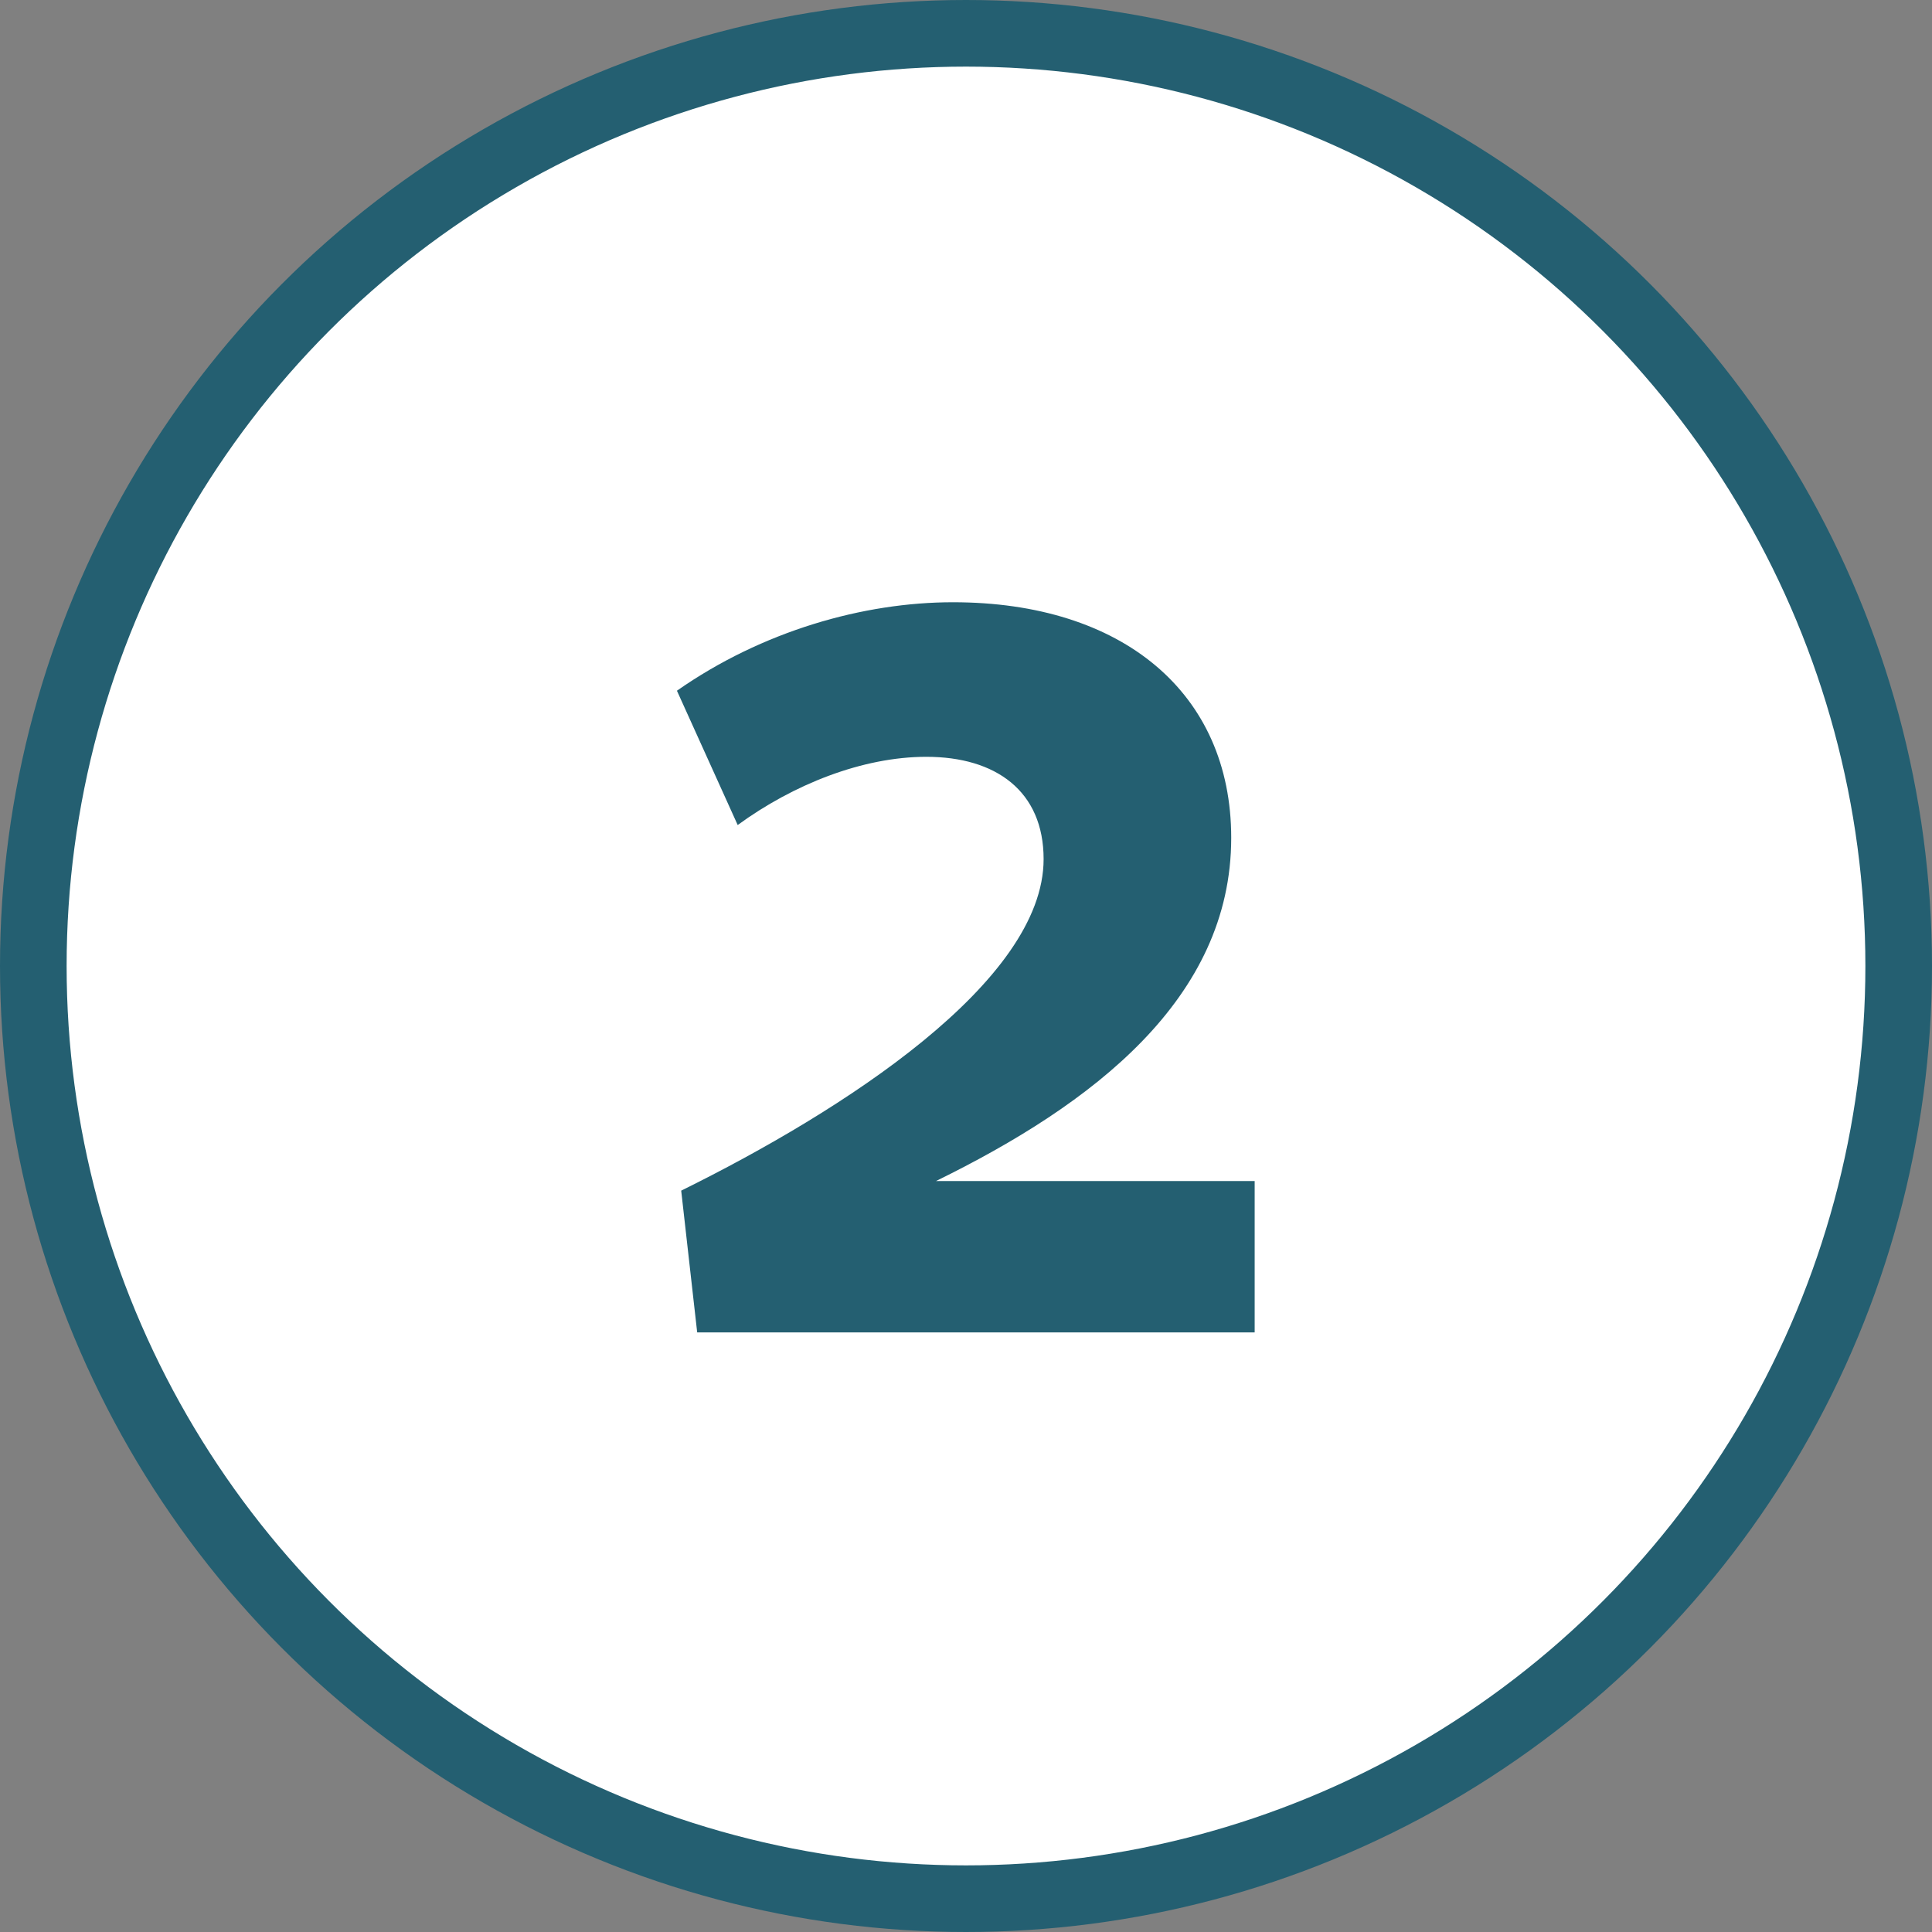 <svg xmlns="http://www.w3.org/2000/svg" width="58" height="58" viewBox="0 0 58 58" fill="none"><rect x="0" y="0" width="58" height="58" fill="#808080" stroke="none"/><circle cx="29" cy="29" r="28" fill="white" stroke="#245F71" stroke-width="2"></circle><path d="M20.93 40L20.45 35.744C25.314 33.344 31.33 29.472 31.33 25.792C31.33 23.744 29.89 22.72 27.81 22.72C25.89 22.72 23.81 23.552 22.146 24.768L20.322 20.736C22.882 18.944 25.922 18.08 28.61 18.08C33.698 18.08 36.962 20.8 36.962 25.152C36.962 29.984 32.802 33.152 28.098 35.456H37.666V40H20.93Z" fill="#245F71"></path></svg>